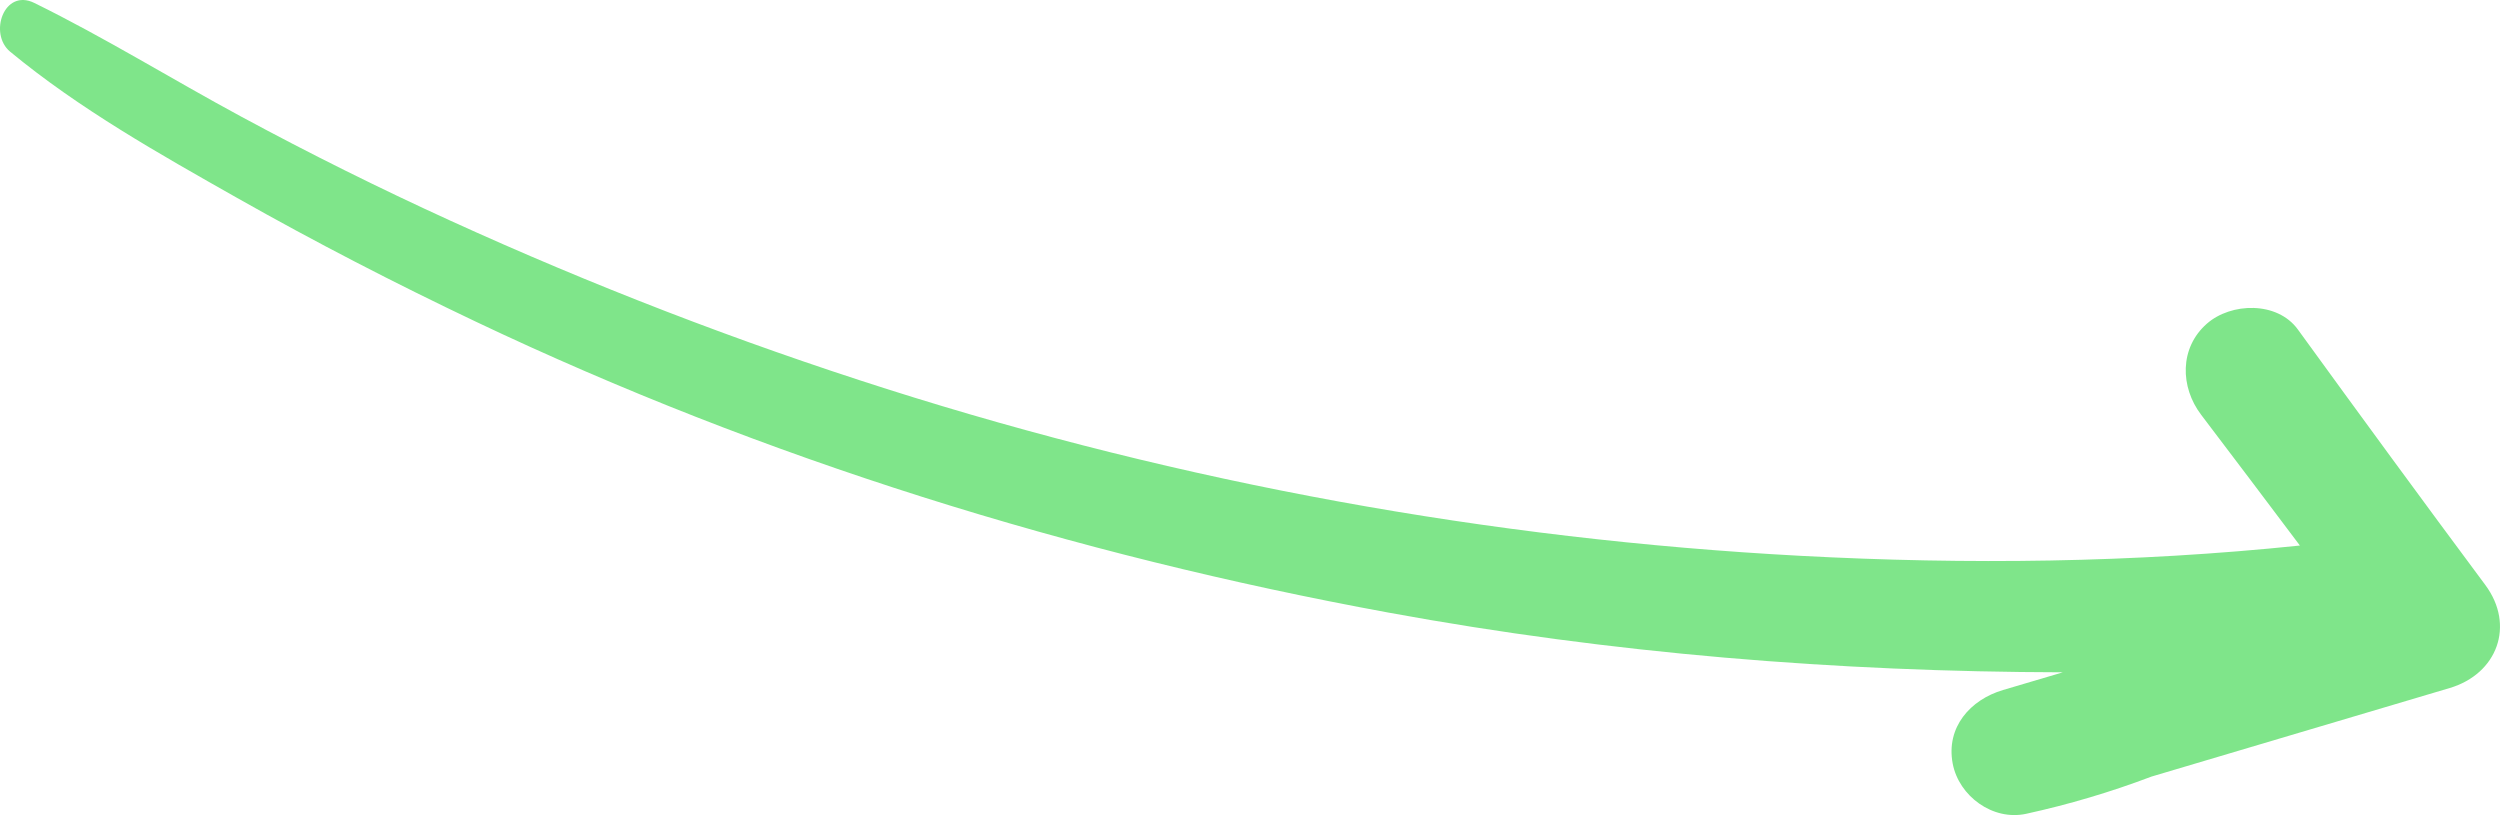 <?xml version="1.0" encoding="UTF-8"?><svg id="uuid-44f1e108-7f9f-4e4d-97e4-948b65ad3db3" xmlns="http://www.w3.org/2000/svg" viewBox="0 0 516.947 168.538"><g id="uuid-3155e3c3-cc99-4f43-8d52-e079331325cf"><path d="m506.551,142.268c-20.547,6.111-41.098,12.208-61.649,18.306-8.432,3.197-17.111,5.773-25.94,7.703-6.869,1.501-13.92-3.647-15.189-10.405-1.408-7.498,3.641-13.185,10.405-15.189,4.128-1.223,8.258-2.441,12.386-3.663-46.718-.11-93.286-3.87-139.452-12.348-65.112-11.957-128.913-31.743-188.746-60.172-16.739-7.953-33.216-16.459-49.347-25.583C32.922,31.809,16.383,22.502,2.099,10.69-2.401,6.969.83-2.47,7.093.607c14.592,7.17,28.457,15.768,42.765,23.496,14.181,7.659,28.611,14.839,43.274,21.528,29.326,13.378,59.512,25.038,90.232,34.8,61.235,19.459,124.818,31.075,188.982,34.504,34.433,1.84,68.927,1.446,103.223-2.13-6.784-9.033-13.595-18.047-20.426-27.048-4.347-5.728-4.501-13.815,1.18-18.817,5.007-4.409,14.566-4.677,18.817,1.18,12.829,17.675,25.721,35.295,38.755,52.82,6.243,8.395,2.472,18.407-7.343,21.327Z" style="fill:#7fe58a; stroke-width:0px;"/></g></svg>